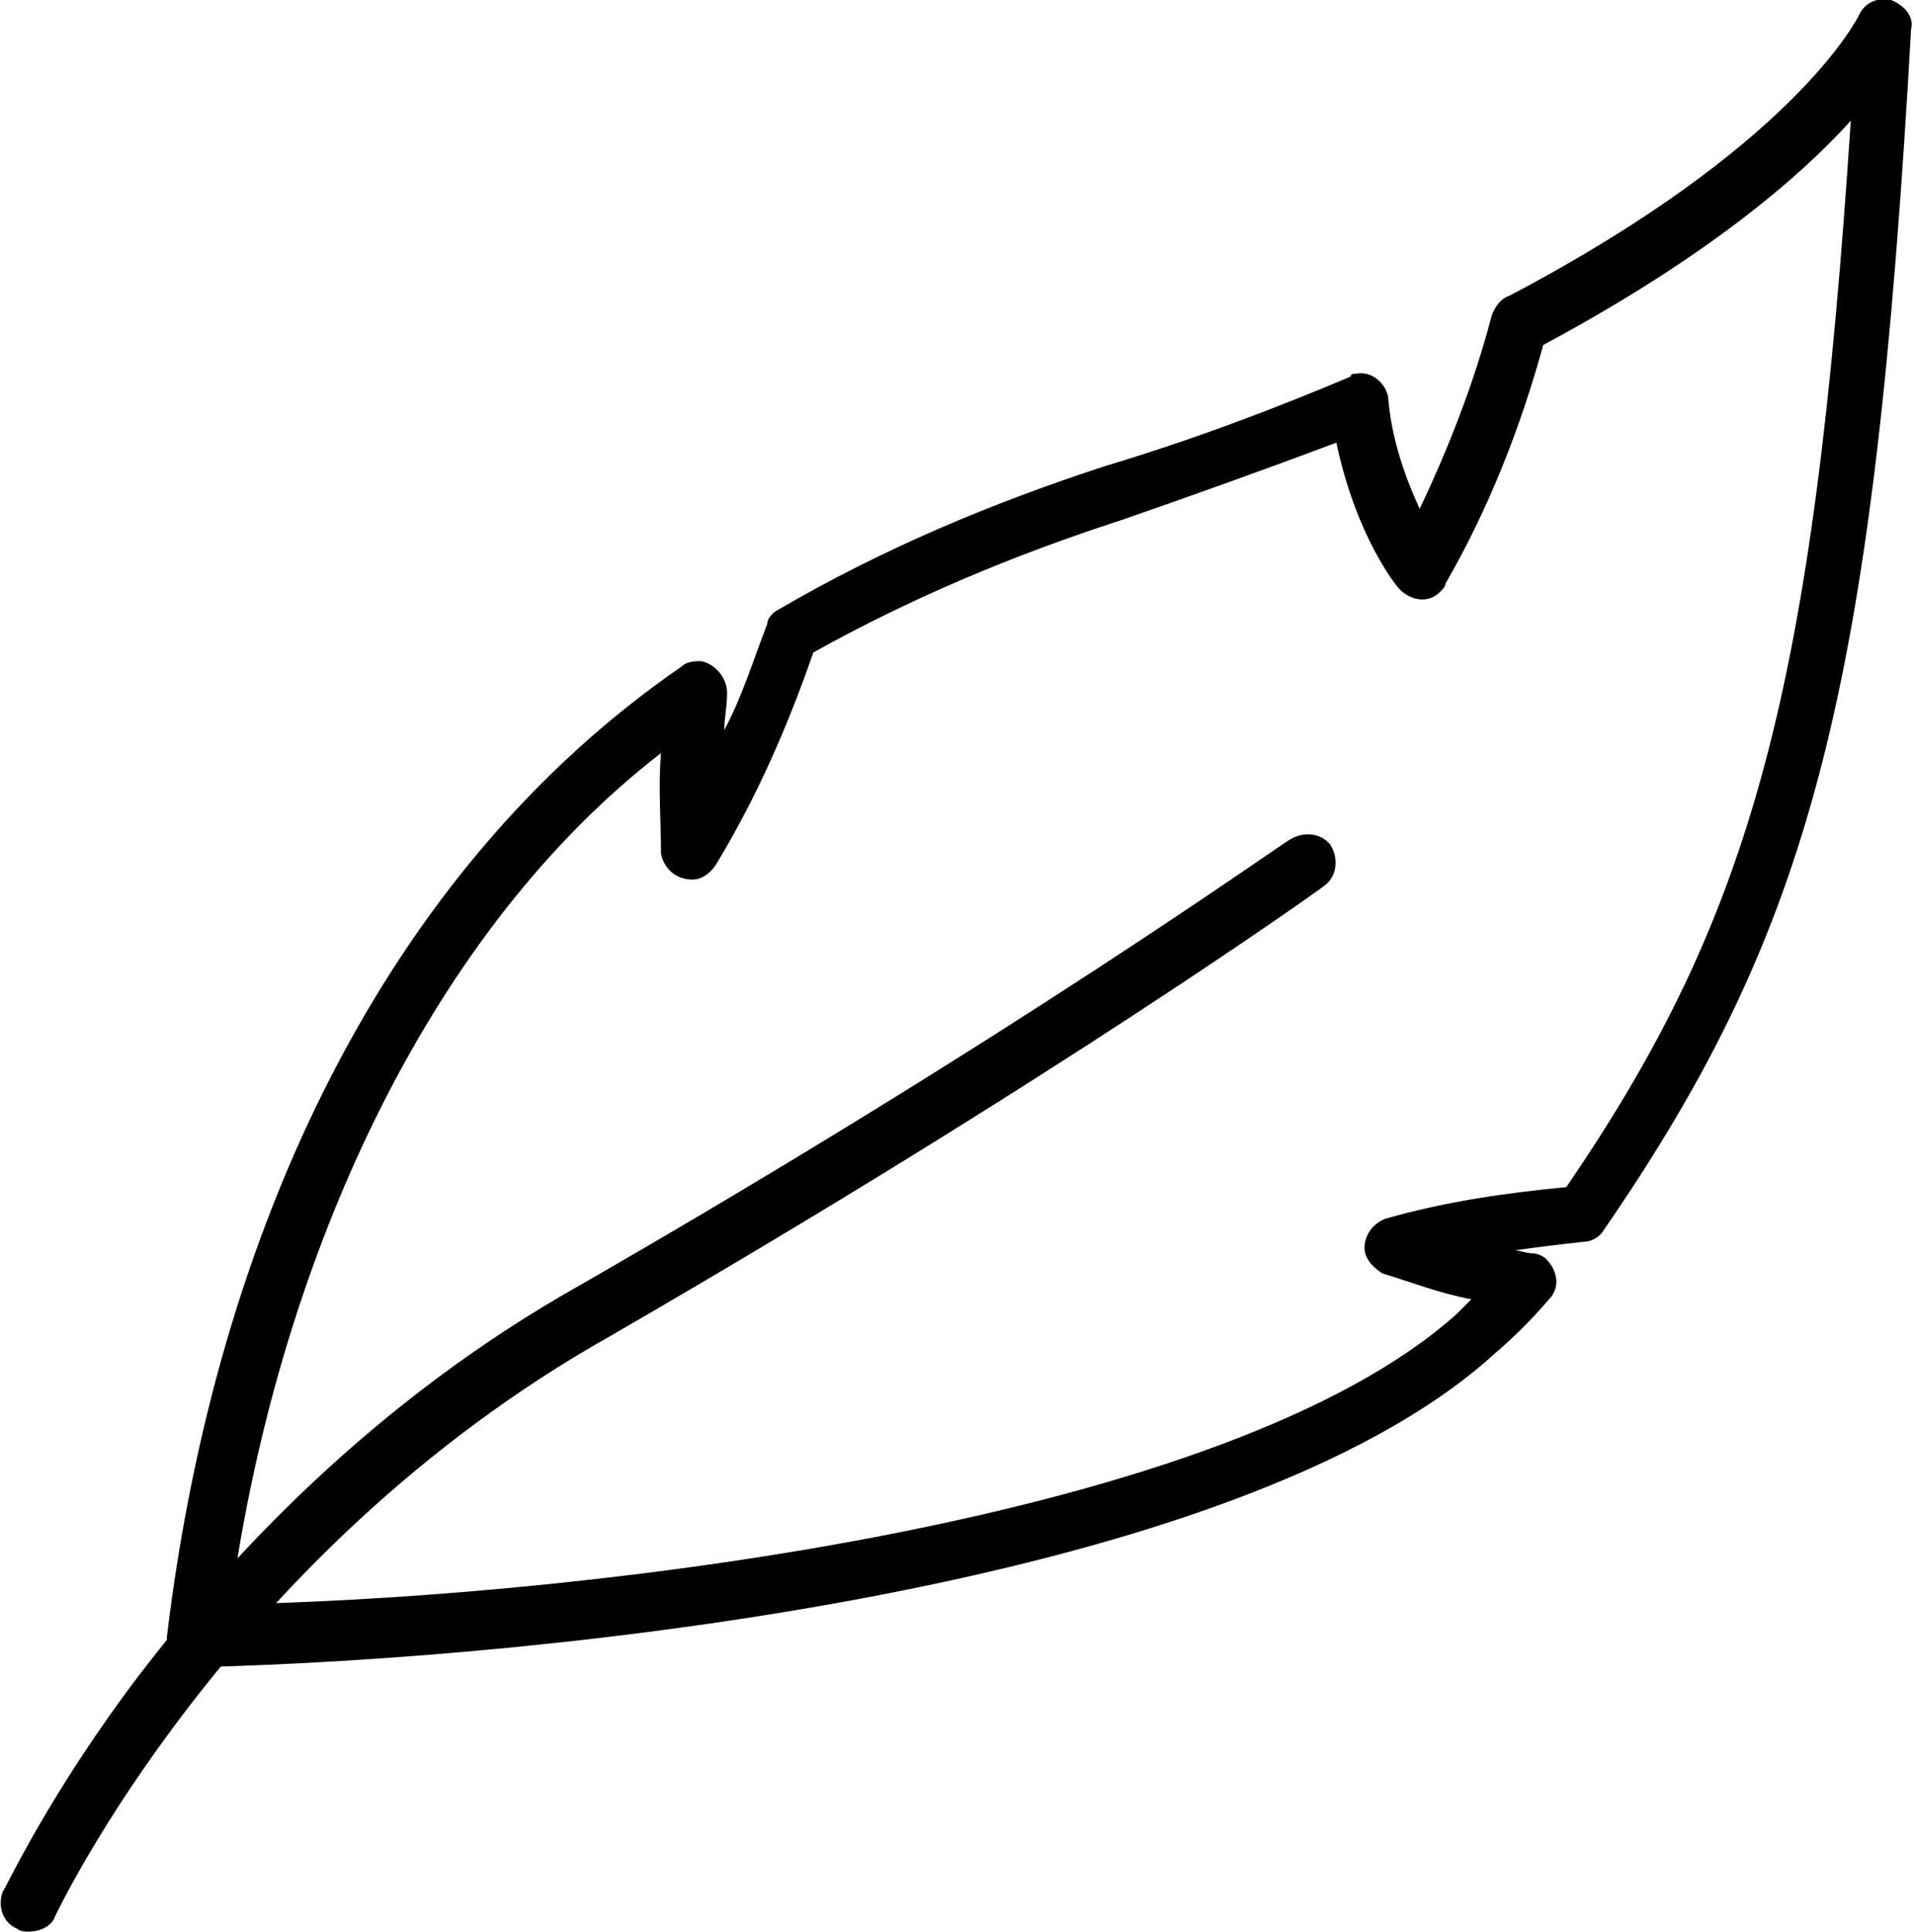 <?xml version="1.0" encoding="utf-8"?>
<!-- Generator: Adobe Illustrator 17.1.0, SVG Export Plug-In . SVG Version: 6.00 Build 0)  -->
<!DOCTYPE svg PUBLIC "-//W3C//DTD SVG 1.1//EN" "http://www.w3.org/Graphics/SVG/1.1/DTD/svg11.dtd">
<svg version="1.1" id="Layer_1" xmlns="http://www.w3.org/2000/svg" xmlns:xlink="http://www.w3.org/1999/xlink" x="0px" y="0px"
	 viewBox="0 0 66.6 67.2" enable-background="new 0 0 66.6 67.2" xml:space="preserve">
<g>
	<defs>
		<rect id="SVGID_1_" y="0" width="66.6" height="67.2"/>
	</defs>
	<clipPath id="SVGID_2_">
		<use xlink:href="#SVGID_1_"  overflow="visible"/>
	</clipPath>
	<path clip-path="url(#SVGID_2_)" d="M1,67.2c-0.1,0-0.3,0-0.4-0.1c-0.5-0.2-0.7-0.8-0.5-1.3c0.1-0.1,1.6-3.4,4.8-7.6
		c3-3.9,8-9.4,15.3-13.5c15.3-8.8,24.6-15.5,24.7-15.5c0.5-0.3,1.1-0.2,1.4,0.2c0.3,0.5,0.2,1.1-0.2,1.4c-0.1,0.1-9.5,6.8-24.9,15.7
		C7.9,54,2,66.5,1.9,66.7C1.8,67,1.4,67.2,1,67.2"/>
	<path clip-path="url(#SVGID_2_)" d="M65.8,0L65.8,0c-0.5-0.1-0.9,0.1-1.1,0.5c-0.1,0.2-2.3,4.6-12.2,9.8c-0.3,0.1-0.5,0.4-0.6,0.7
		c-0.6,2.3-1.5,4.6-2.5,6.7c-0.6-1.3-1-2.6-1.1-3.9c-0.1-0.5-0.6-0.9-1.1-0.8c-0.1,0-0.2,0-0.2,0.1c-2.6,1.1-5.5,2.2-8.5,3.1
		c-4,1.3-7.8,2.9-11.4,5c-0.2,0.1-0.4,0.3-0.4,0.5c-0.5,1.3-0.9,2.6-1.5,3.7c0-0.4,0.1-0.8,0.1-1.3c0-0.5-0.4-1-0.9-1.1
		c-0.2,0-0.5,0-0.7,0.2C13.4,30.3,7.5,42.8,5.8,57c0.9,2,2-0.2,2.4-2.4C10,43.2,15.1,32.3,23,26.2c-0.1,1.2,0,2.3,0,3.5
		c0.1,0.5,0.5,0.9,1.1,0.9c0.3,0,0.6-0.2,0.8-0.5c1.4-2.3,2.5-4.8,3.4-7.4c3.4-1.9,7-3.4,10.7-4.6c2.6-0.9,5.1-1.8,7.5-2.7
		c0.7,3.3,2.1,5,2.2,5.1c0.4,0.4,1,0.5,1.4,0.1c0.1-0.1,0.2-0.2,0.2-0.3c1.5-2.6,2.6-5.4,3.4-8.3c5.6-3,8.9-5.8,10.7-7.8
		c-1.3,19.8-3.4,27.6-9.9,37.1c-2.1,0.2-4.2,0.5-6.3,1.1c-0.5,0.2-0.8,0.7-0.7,1.2c0.1,0.3,0.3,0.5,0.6,0.7c1,0.3,2,0.7,3.1,0.9
		c-0.2,0.2-0.3,0.3-0.5,0.5c-8,7.2-30.1,9.8-42.1,10.1c-3.4,0.1-3.2,2.4-1.7,2.2c12.2-0.3,36.2-2.8,45.1-10.9
		c0.7-0.6,1.3-1.2,1.9-1.9c0.4-0.4,0.3-1-0.1-1.4c-0.1-0.1-0.3-0.2-0.5-0.2c-0.2,0-0.4-0.1-0.6-0.1c0.7-0.1,1.5-0.2,2.4-0.3
		c0.3,0,0.6-0.2,0.7-0.4c7.3-10.6,9.4-18.8,10.7-41.8C66.6,0.6,66.3,0.2,65.8,0"/>
</g>
</svg>
